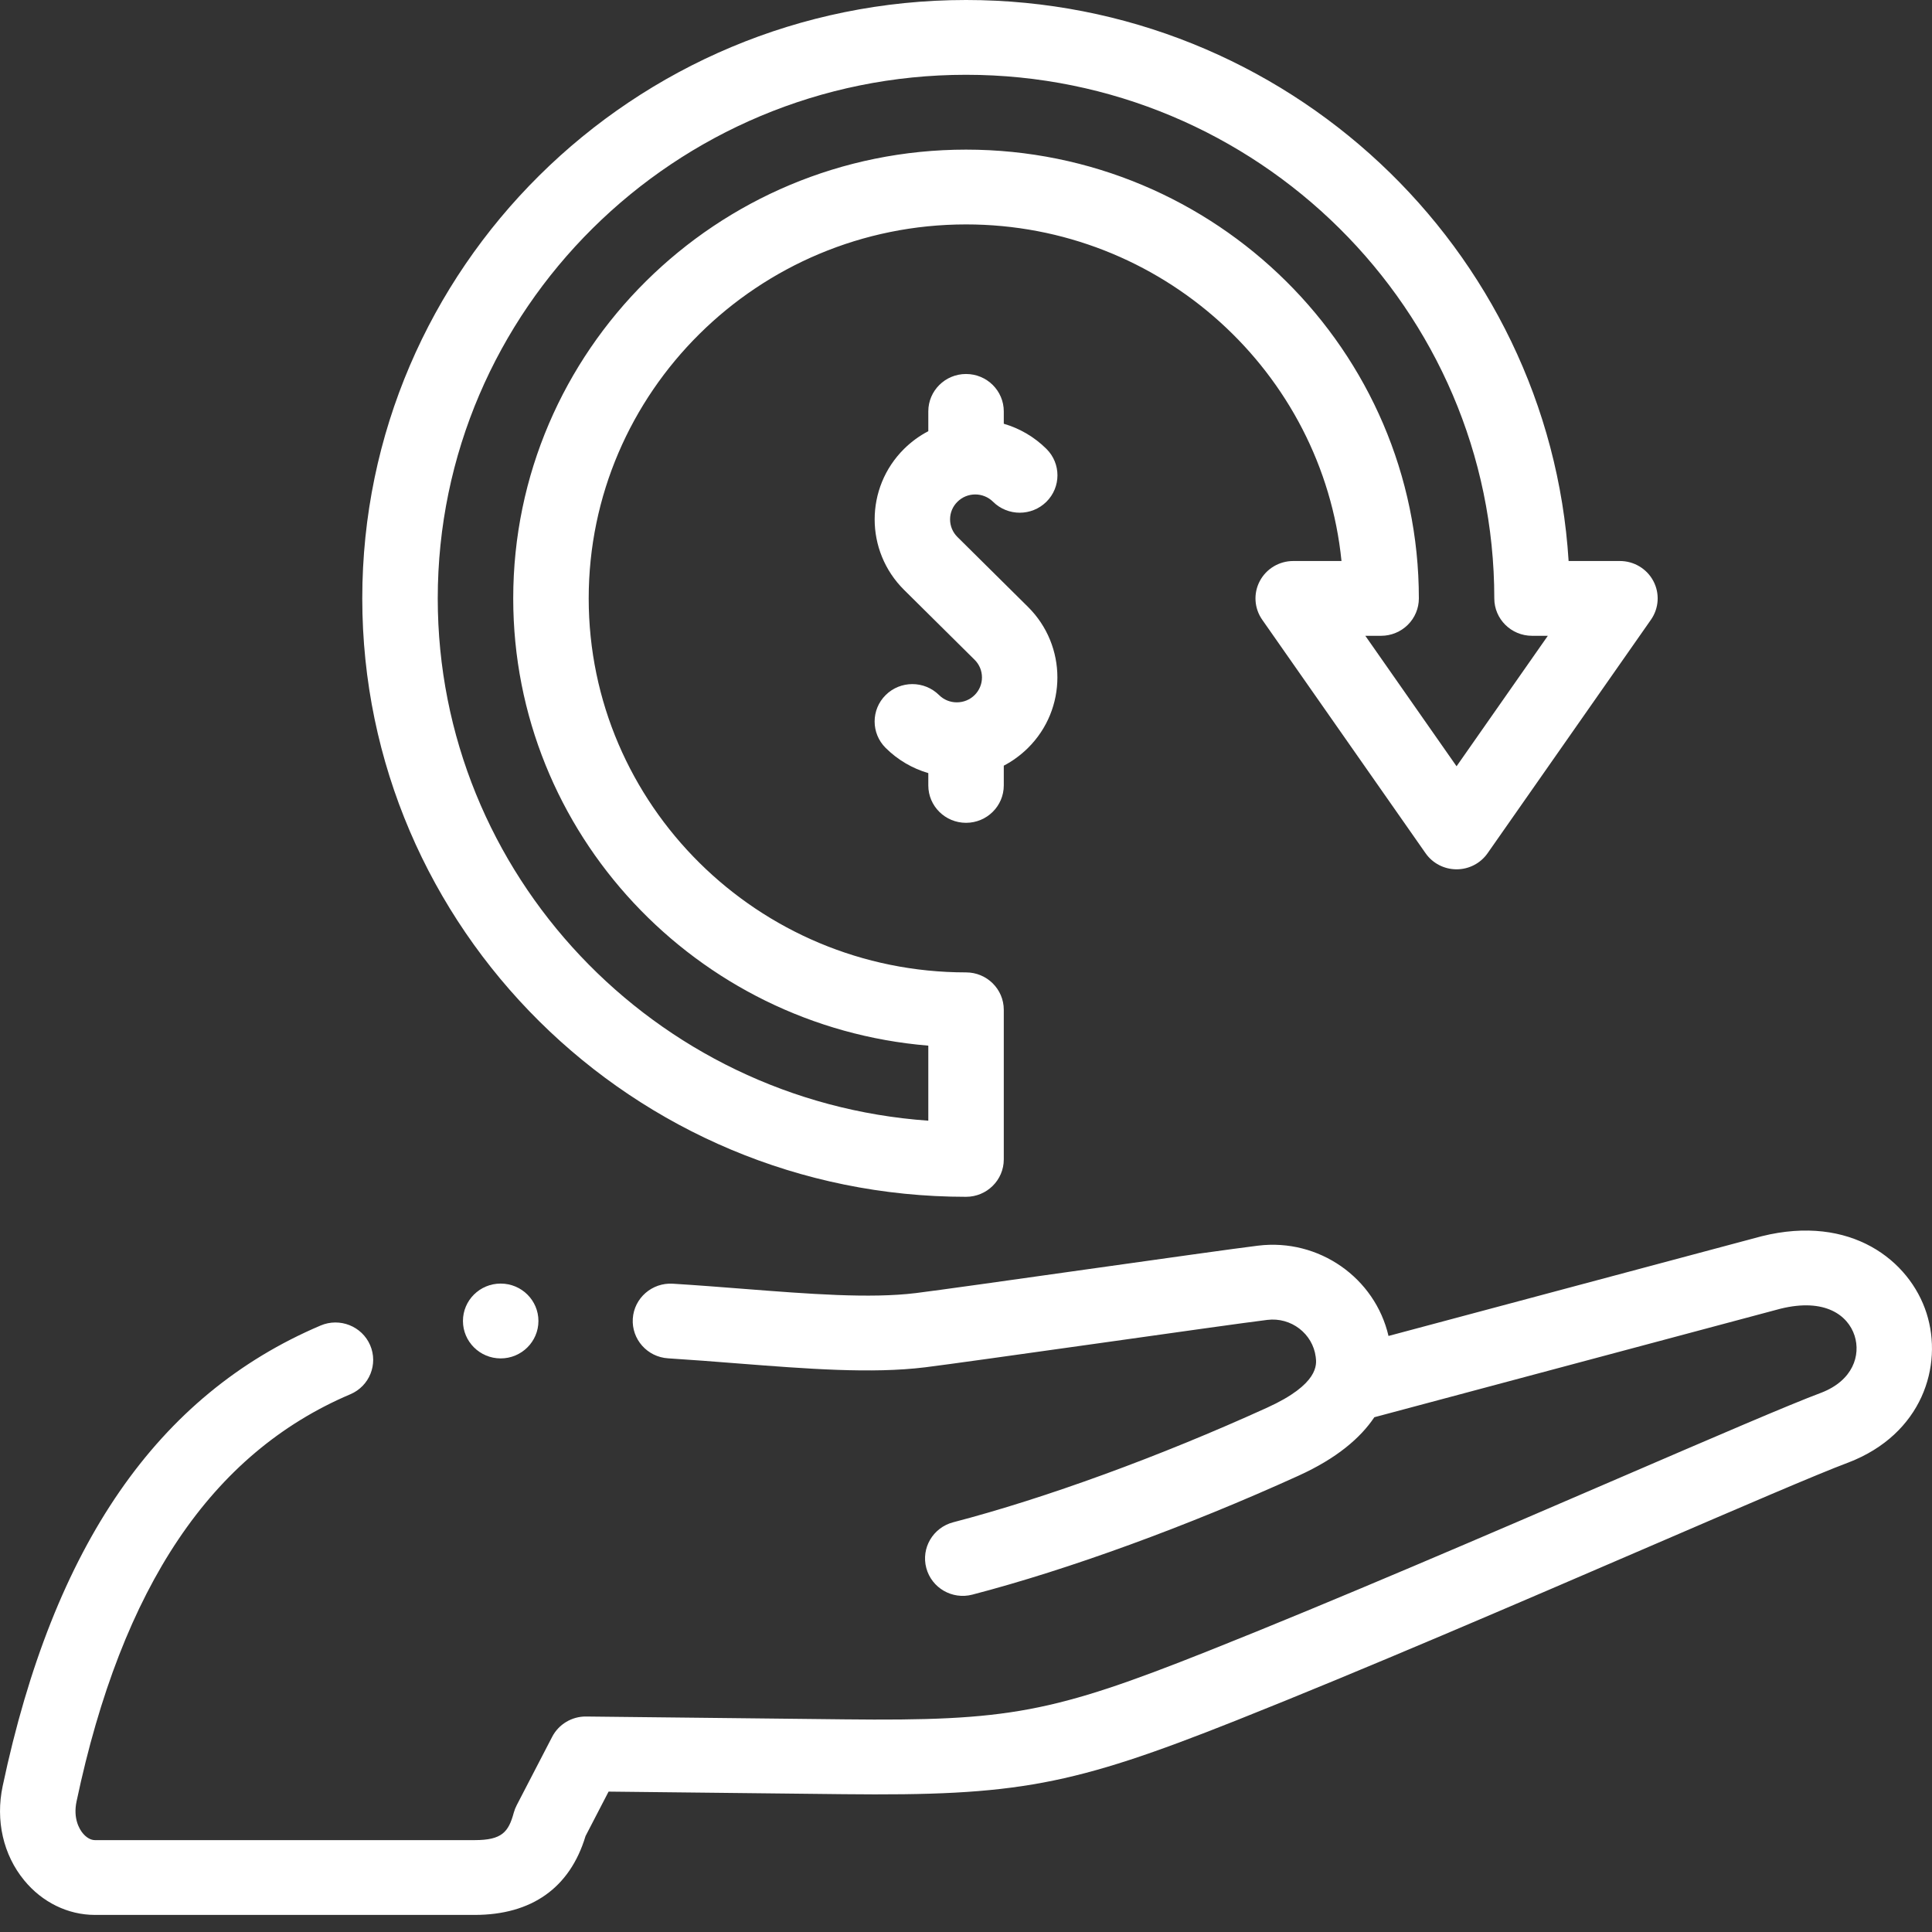 <svg width="45" height="45" viewBox="0 0 45 45" fill="none" xmlns="http://www.w3.org/2000/svg">
<rect x="0" y="0" width="45" height="45" fill="#333333" stroke="none"/>
<g clip-path="url(#clip0)">
<path d="M44.872 30.584C44.479 29.36 43.111 28.278 41.034 28.794C41.029 28.796 41.024 28.797 41.019 28.798L32.341 31.117C32.028 29.766 30.721 28.839 29.3 29.014C28.799 29.075 27.101 29.314 25.303 29.567C23.591 29.809 21.821 30.058 21.334 30.118C20.261 30.25 18.834 30.138 17.322 30.02C16.789 29.978 16.237 29.935 15.672 29.9C15.188 29.87 14.77 30.234 14.739 30.714C14.709 31.194 15.077 31.608 15.561 31.638C16.112 31.673 16.657 31.715 17.184 31.757C18.787 31.882 20.301 32.001 21.55 31.847C22.052 31.785 23.752 31.546 25.551 31.293C27.262 31.052 29.031 30.802 29.517 30.743C30.07 30.674 30.577 31.062 30.646 31.607C30.668 31.779 30.726 32.237 29.51 32.789C27.01 33.926 24.346 34.898 22.201 35.457C21.732 35.58 21.451 36.056 21.575 36.521C21.698 36.986 22.179 37.265 22.648 37.142C24.887 36.559 27.655 35.549 30.243 34.373C31.142 33.965 31.69 33.489 32.011 33.01L41.469 30.483C42.511 30.226 43.045 30.639 43.197 31.111C43.343 31.567 43.159 32.154 42.421 32.439C41.684 32.714 39.922 33.474 37.692 34.435C34.736 35.71 31.057 37.296 28.123 38.462C24.514 39.897 23.487 40.09 19.669 40.047L13.652 39.981C13.32 39.977 13.013 40.161 12.861 40.454L12.035 42.047C12.006 42.102 11.984 42.16 11.967 42.22C11.845 42.671 11.692 42.86 11.056 42.86H2.211C2.115 42.86 2.011 42.801 1.927 42.698C1.855 42.61 1.698 42.363 1.783 41.959C2.841 36.951 4.927 33.849 8.16 32.475C8.606 32.286 8.812 31.773 8.621 31.331C8.43 30.889 7.913 30.684 7.467 30.874C3.669 32.488 1.247 35.997 0.062 41.602C-0.107 42.402 0.075 43.202 0.563 43.796C0.982 44.308 1.583 44.602 2.211 44.602H11.056C12.386 44.602 13.277 43.968 13.638 42.766L14.175 41.73L19.649 41.79C23.687 41.834 24.966 41.594 28.778 40.079C31.735 38.904 35.427 37.312 38.393 36.033C40.517 35.117 42.352 34.326 43.044 34.068C43.047 34.067 43.05 34.066 43.052 34.065C44.768 33.406 45.267 31.815 44.872 30.584Z" fill="white"/>
<path d="M11.661 29.897C11.176 29.897 10.783 30.287 10.783 30.768C10.783 31.249 11.177 31.64 11.662 31.64C12.147 31.64 12.541 31.249 12.541 30.768C12.541 30.287 12.147 29.897 11.662 29.897H11.661Z" fill="white"/>
<path d="M22.501 27.876C22.986 27.876 23.38 27.486 23.38 27.005V23.52C23.38 23.039 22.986 22.649 22.501 22.649C17.654 22.649 13.712 18.741 13.712 13.938C13.712 9.135 17.654 5.227 22.501 5.227C27.05 5.227 30.804 8.671 31.246 13.067H30.122C29.795 13.067 29.495 13.247 29.343 13.534C29.191 13.821 29.213 14.168 29.399 14.434L33.204 19.873C33.368 20.108 33.638 20.248 33.927 20.248C34.215 20.248 34.485 20.108 34.649 19.873L38.454 14.434C38.64 14.168 38.662 13.821 38.51 13.534C38.358 13.247 38.058 13.067 37.731 13.067H36.536C36.081 5.786 29.959 0 22.501 0C14.747 0 8.438 6.253 8.438 13.938C8.438 21.623 14.747 27.876 22.501 27.876ZM22.501 1.742C29.286 1.742 34.805 7.213 34.805 13.938C34.805 14.419 35.199 14.809 35.684 14.809H36.052L33.926 17.848L31.801 14.809H32.169C32.402 14.809 32.625 14.717 32.79 14.554C32.955 14.391 33.048 14.169 33.048 13.938C33.047 8.174 28.316 3.485 22.501 3.485C16.685 3.485 11.954 8.174 11.954 13.938C11.954 19.409 16.216 23.911 21.622 24.355V26.103C15.246 25.655 10.196 20.37 10.196 13.938C10.196 7.213 15.716 1.742 22.501 1.742Z" fill="white"/>
<path d="M23.13 11.687C23.473 12.027 24.03 12.027 24.373 11.687C24.716 11.347 24.716 10.795 24.373 10.455C24.086 10.171 23.744 9.976 23.38 9.87V9.582C23.38 9.101 22.986 8.711 22.501 8.711C22.015 8.711 21.622 9.101 21.622 9.582V10.043C21.419 10.149 21.229 10.286 21.058 10.455C20.144 11.361 20.144 12.834 21.058 13.74L22.701 15.368C22.929 15.594 22.929 15.963 22.701 16.189C22.59 16.299 22.443 16.359 22.286 16.359C22.13 16.359 21.983 16.299 21.872 16.189C21.529 15.849 20.972 15.849 20.629 16.189C20.286 16.529 20.286 17.081 20.629 17.421C20.91 17.7 21.251 17.899 21.622 18.007V18.294C21.622 18.775 22.015 19.165 22.501 19.165C22.986 19.165 23.38 18.775 23.38 18.294V17.834C23.585 17.727 23.775 17.588 23.944 17.421C24.857 16.516 24.857 15.042 23.944 14.136L22.301 12.508C22.19 12.398 22.129 12.252 22.129 12.097C22.129 11.942 22.19 11.796 22.301 11.687C22.529 11.46 22.901 11.46 23.13 11.687Z" fill="white"/>
</g>
<defs>
<clipPath id="clip0">
<rect width="45" height="44.602" fill="white"/>
</clipPath>
</defs>
</svg>
